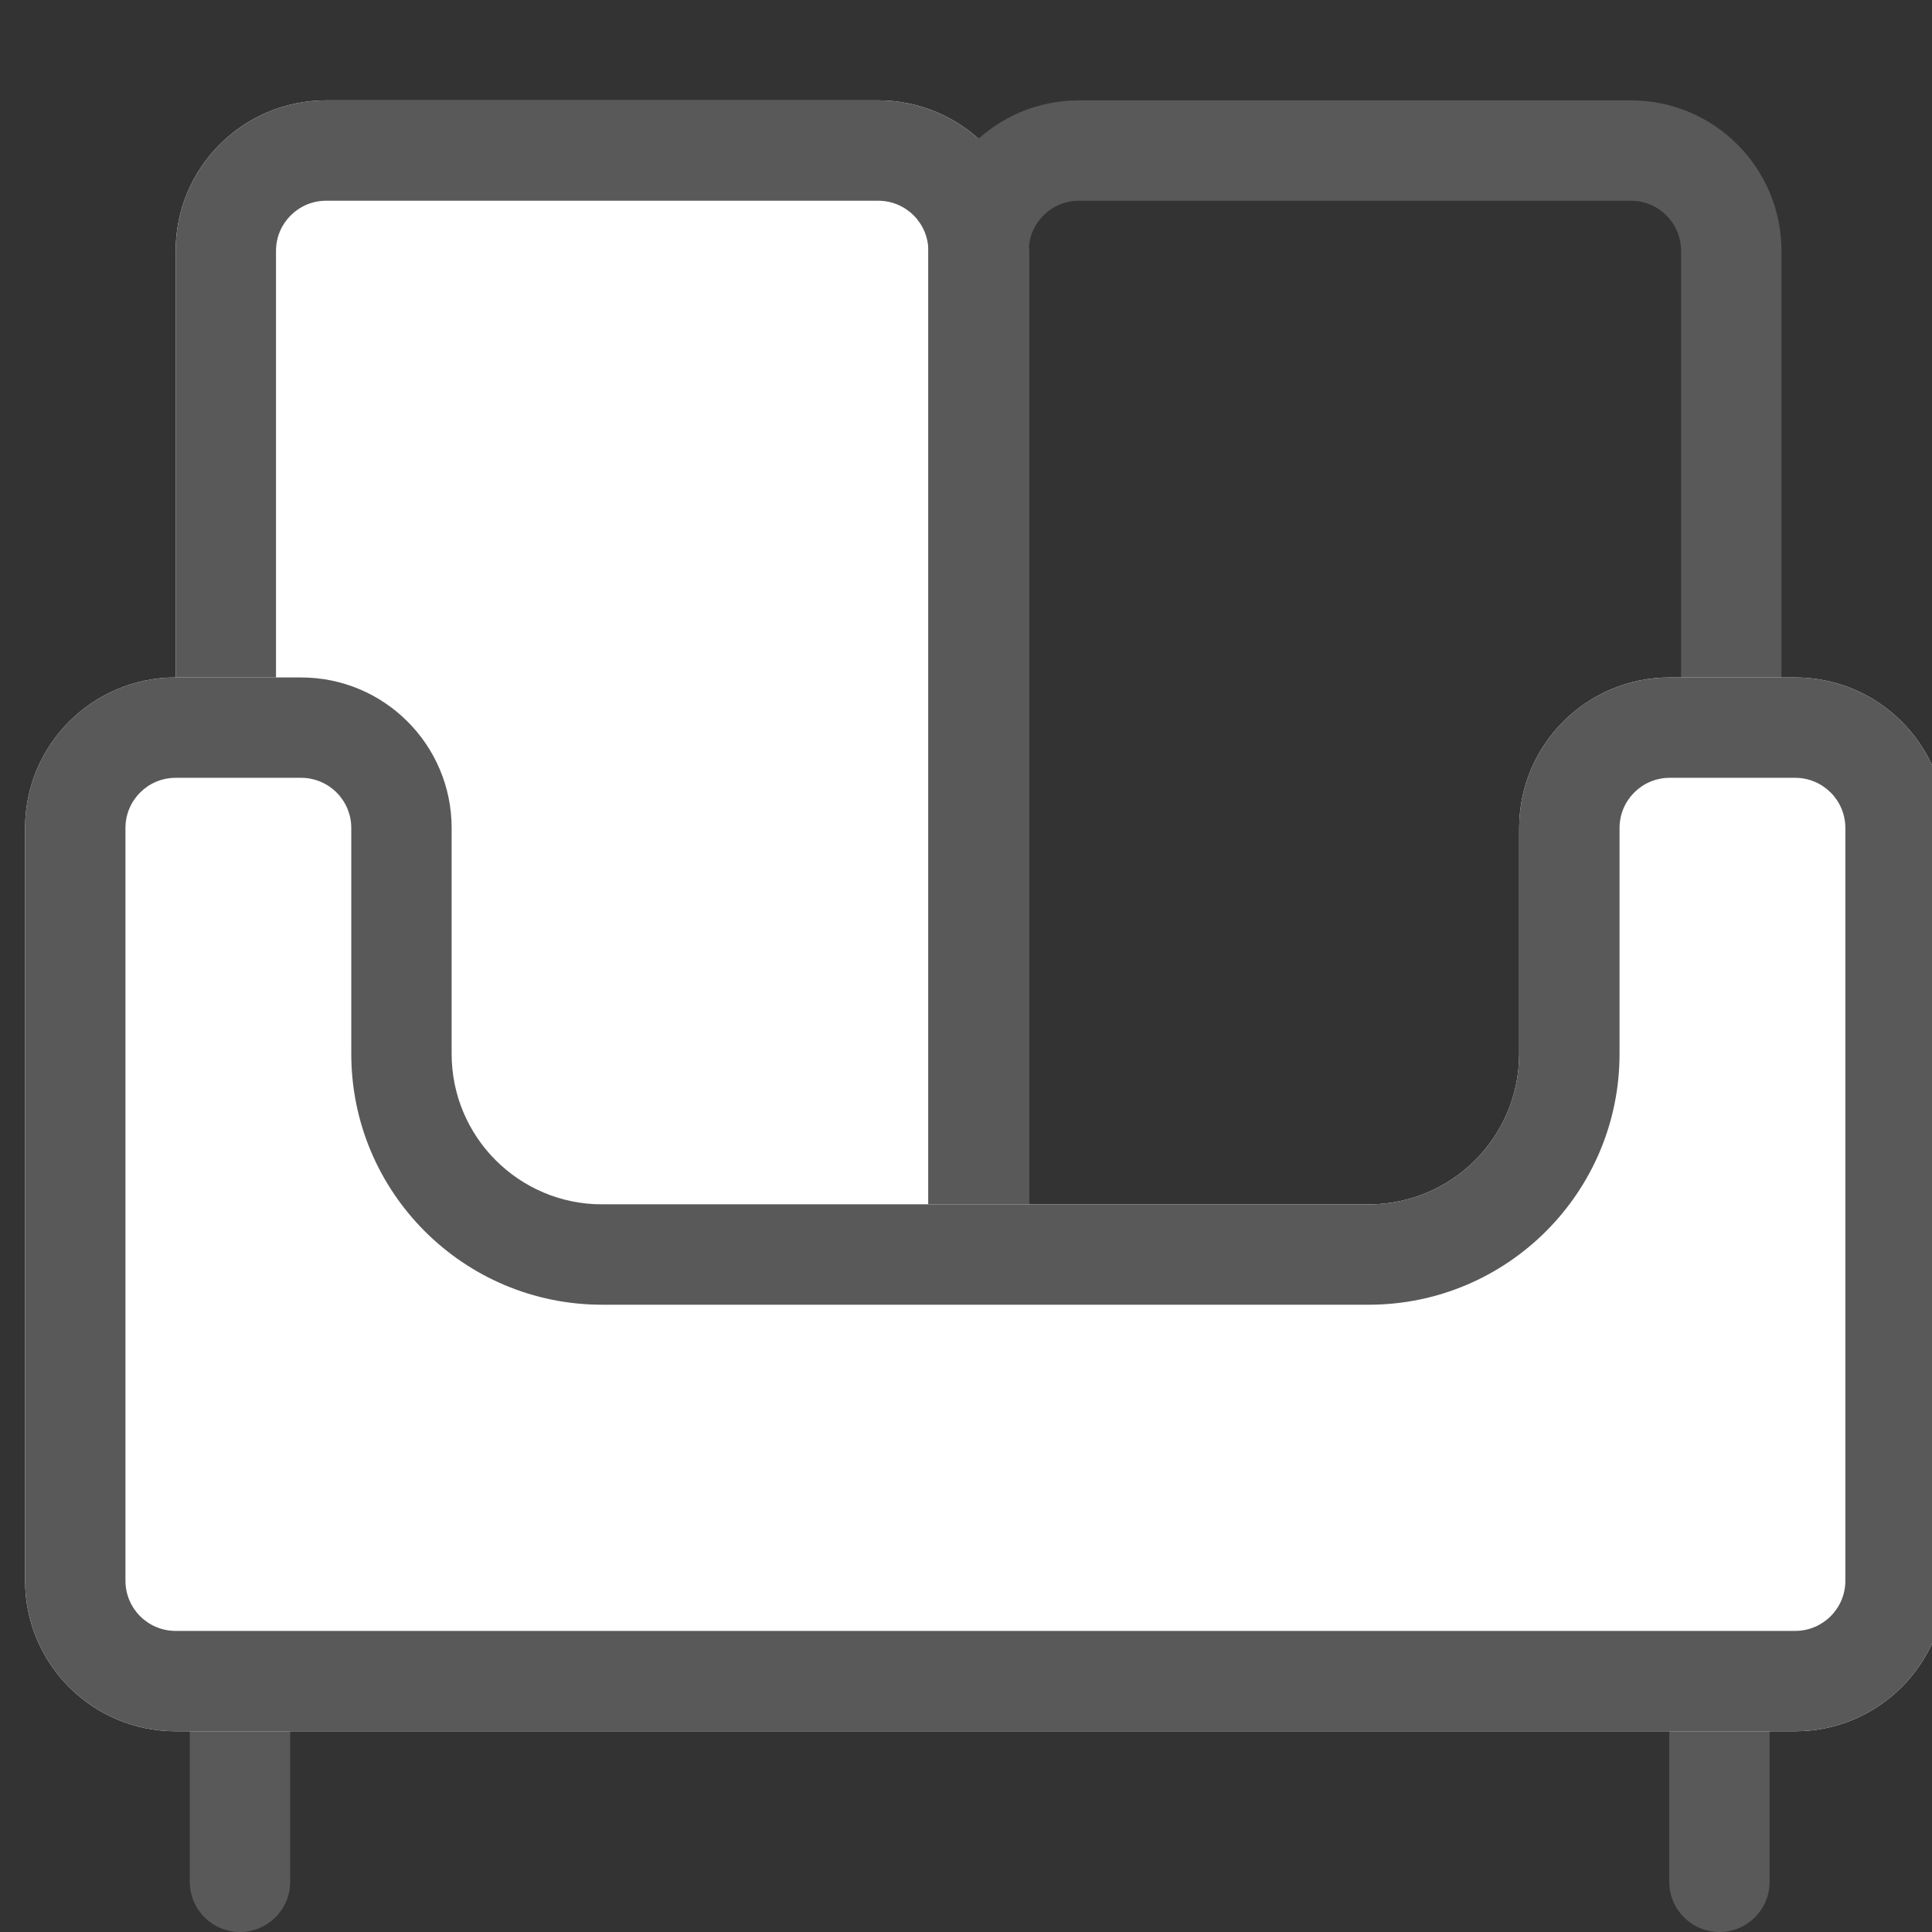 <?xml version="1.0" encoding="UTF-8"?> <svg xmlns="http://www.w3.org/2000/svg" width="77" height="77" viewBox="0 0 77 77" fill="none"><rect x="0" y="0" width="77" height="77" fill="#333333" stroke="none"/><g clip-path="url(#clip0_90_235)"><path fill-rule="evenodd" clip-rule="evenodd" d="M7.564 75L7.564 68L11.565 68L11.565 75C11.565 76.105 10.669 77 9.564 77C8.46 77 7.564 76.105 7.564 75Z" fill="#595959"></path><path fill-rule="evenodd" clip-rule="evenodd" d="M66.528 75L66.528 68L70.528 68L70.528 75C70.528 76.105 69.633 77 68.528 77C67.424 77 66.528 76.105 66.528 75Z" fill="#595959"></path><path d="M7 10C7 6.686 9.686 4 13 4H35C38.314 4 41 6.686 41 10V52H7V10Z" fill="white"></path><path fill-rule="evenodd" clip-rule="evenodd" d="M35 8H13C11.895 8 11 8.895 11 10V48H37V10C37 8.895 36.105 8 35 8ZM13 4C9.686 4 7 6.686 7 10V52H41V10C41 6.686 38.314 4 35 4H13Z" fill="#595959"></path><path fill-rule="evenodd" clip-rule="evenodd" d="M65 8H43C41.895 8 41 8.895 41 10V48H67V10C67 8.895 66.105 8 65 8ZM43 4C39.686 4 37 6.686 37 10V52H71V10C71 6.686 68.314 4 65 4H43Z" fill="#595959"></path><path fill-rule="evenodd" clip-rule="evenodd" d="M24 48C20.686 48 18 45.314 18 42V33C18 29.686 15.314 27 12 27H7C3.686 27 1 29.686 1 33L1 63C1 66.314 3.686 69 7 69H7.714H18H60.547H70.714H71.547C74.861 69 77.547 66.314 77.547 63V33C77.547 29.686 74.861 27 71.547 27H66.547C63.233 27 60.547 29.686 60.547 33V42C60.547 45.314 57.861 48 54.547 48H24Z" fill="white"></path><path fill-rule="evenodd" clip-rule="evenodd" d="M14 42V33C14 31.895 13.105 31 12 31H7C5.895 31 5 31.895 5 33L5 63C5 64.105 5.895 65 7 65H71.547C72.651 65 73.547 64.105 73.547 63V33C73.547 31.895 72.651 31 71.547 31H66.547C65.442 31 64.547 31.895 64.547 33V42C64.547 47.523 60.07 52 54.547 52H24C18.477 52 14 47.523 14 42ZM18 42C18 45.314 20.686 48 24 48H54.547C57.861 48 60.547 45.314 60.547 42V33C60.547 29.686 63.233 27 66.547 27H71.547C74.861 27 77.547 29.686 77.547 33V63C77.547 66.314 74.861 69 71.547 69H7C3.686 69 1 66.314 1 63V33C1 29.686 3.686 27 7 27H12C15.314 27 18 29.686 18 33V42Z" fill="#595959"></path></g><defs><clipPath id="clip0_90_235"><rect width="77" height="77" fill="white"></rect></clipPath></defs></svg> 
